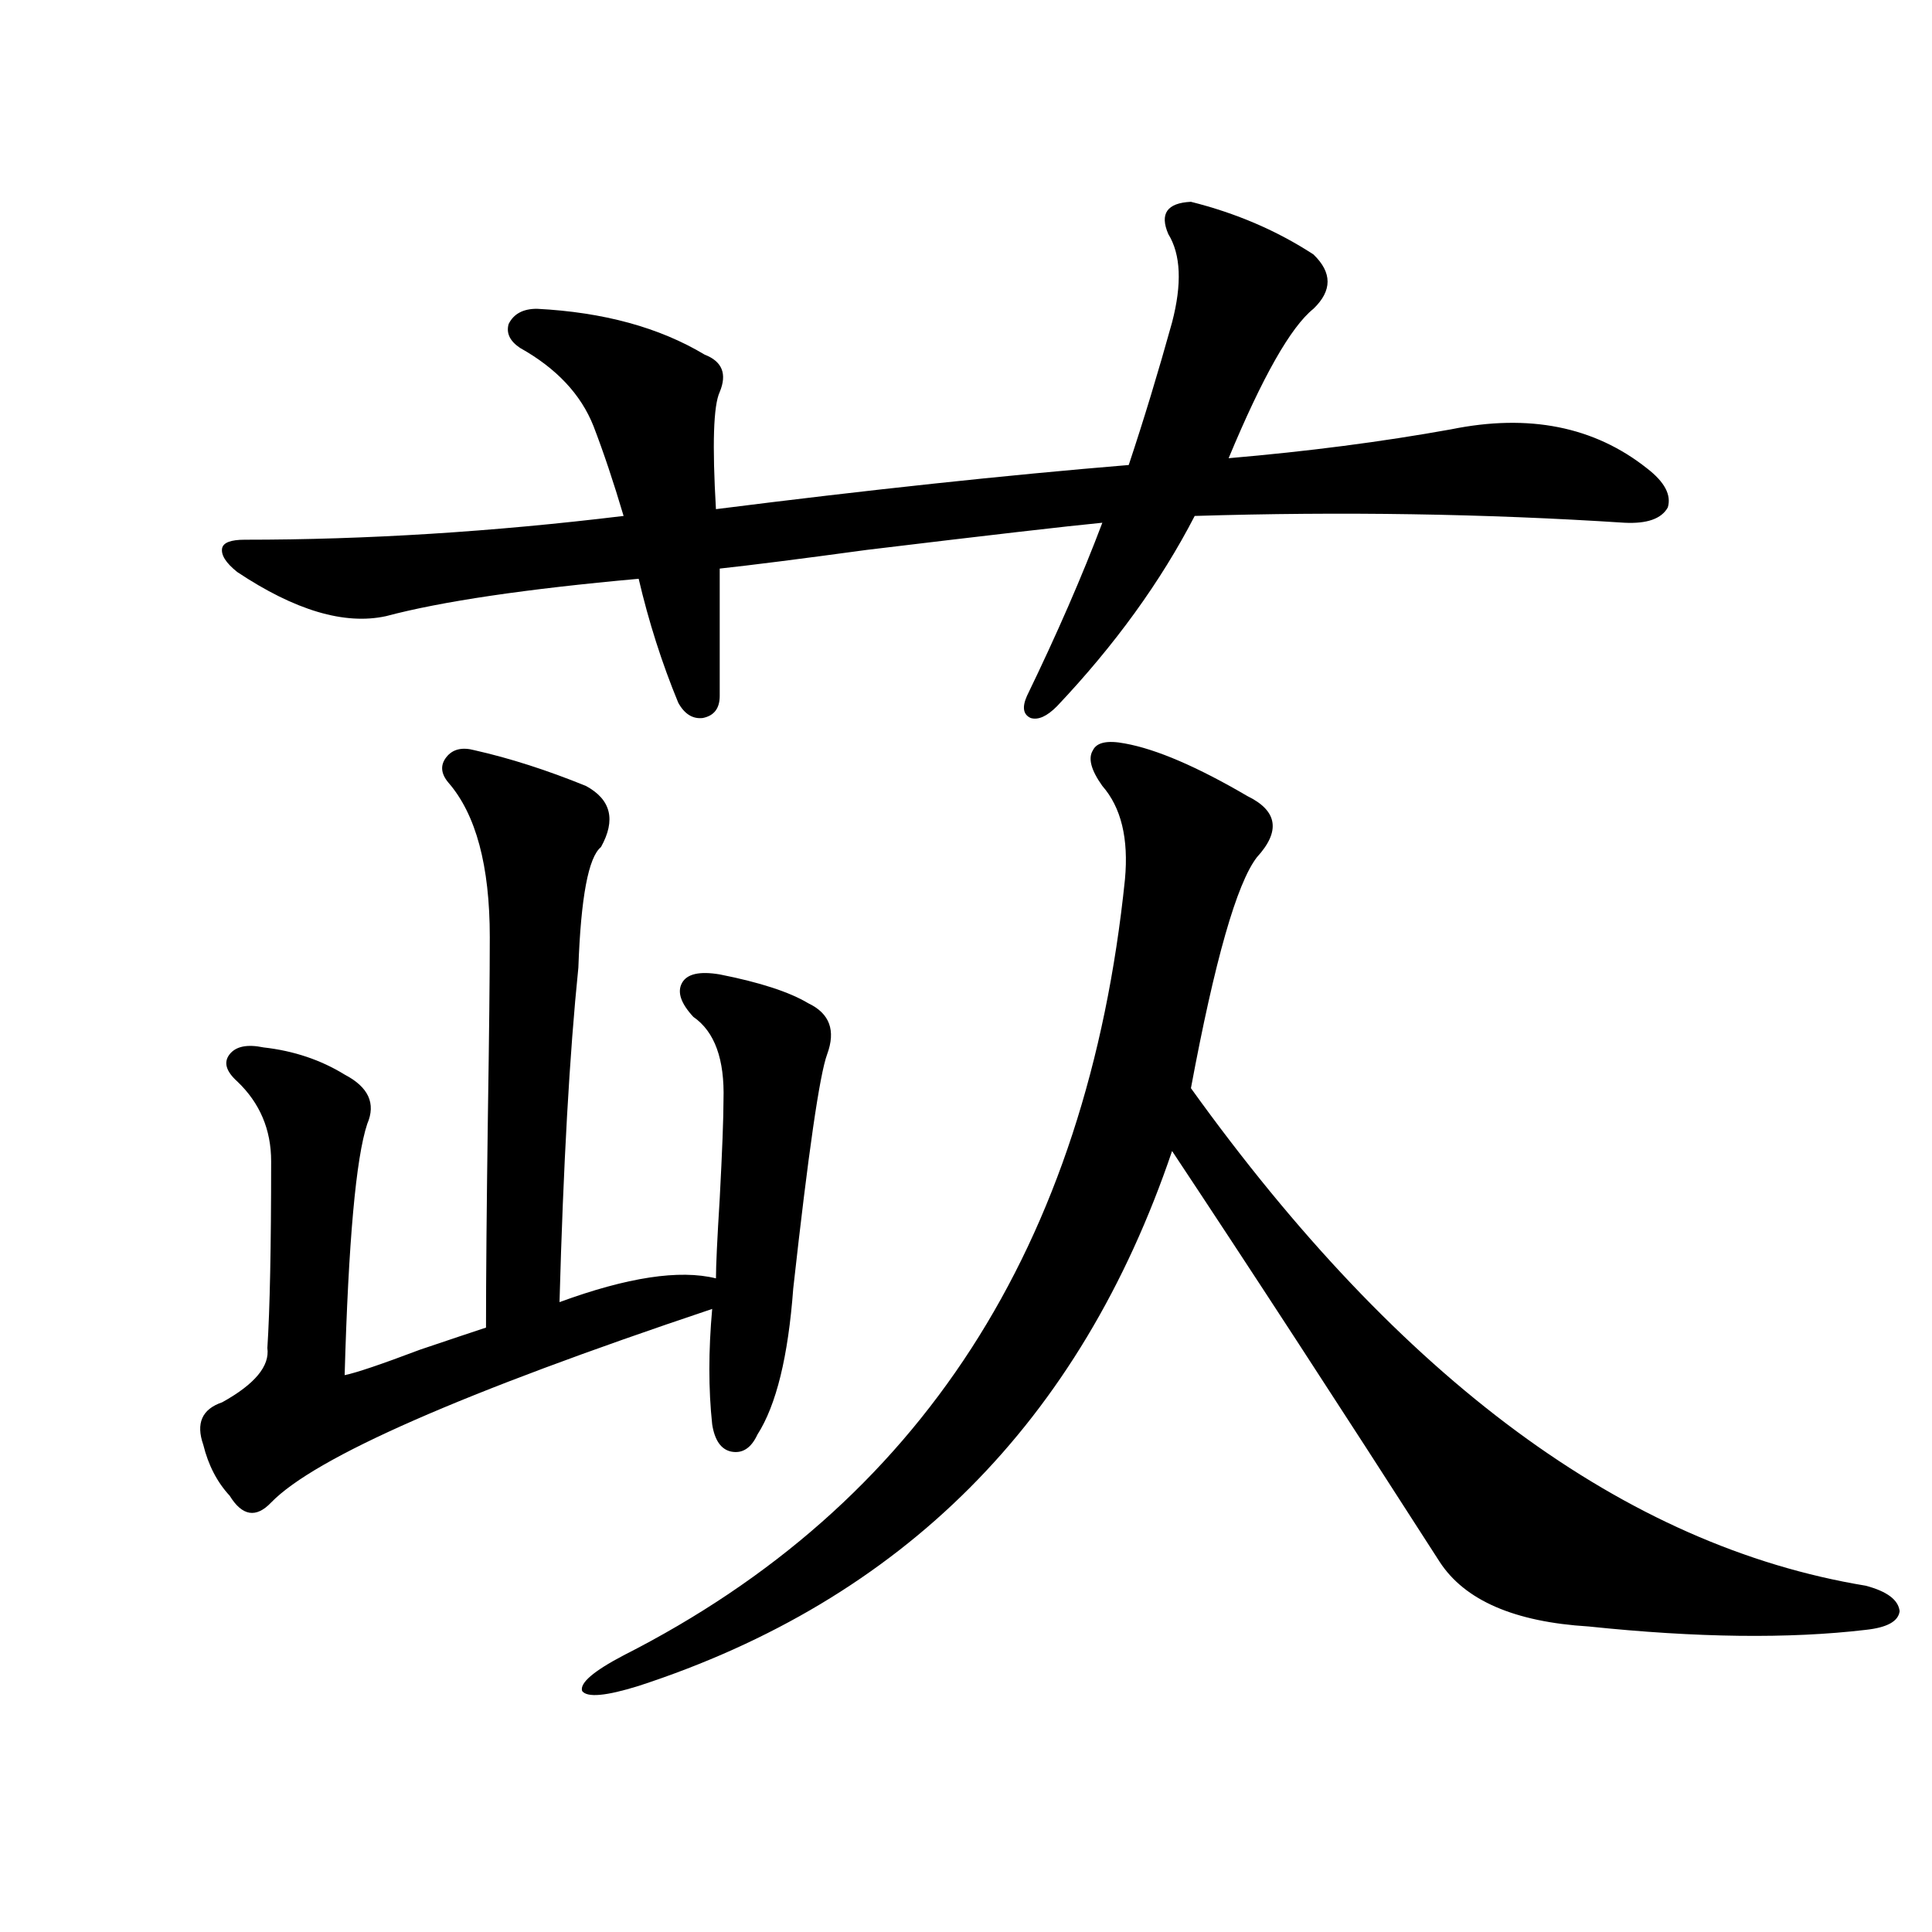 <?xml version="1.0" encoding="utf-8"?>
<!-- Generator: Adobe Illustrator 16.0.0, SVG Export Plug-In . SVG Version: 6.00 Build 0)  -->
<!DOCTYPE svg PUBLIC "-//W3C//DTD SVG 1.1//EN" "http://www.w3.org/Graphics/SVG/1.1/DTD/svg11.dtd">
<svg version="1.1" id="图层_1" xmlns="http://www.w3.org/2000/svg" xmlns:xlink="http://www.w3.org/1999/xlink" x="0px" y="0px"
	 width="1000px" height="1000px" viewBox="0 0 1000 1000" enable-background="new 0 0 1000 1000" xml:space="preserve">
<path d="M245.701,388.34c18.201,4.106,37.393,10.259,57.56,18.457c13.003,7.031,15.609,17.578,7.805,31.641
	c-6.509,5.273-10.411,26.079-11.707,62.402c-4.558,44.536-7.805,102.255-9.756,173.145c35.121-12.882,62.103-16.987,80.974-12.305
	c0-6.44,0.641-20.215,1.951-41.309c1.296-24.609,1.951-41.597,1.951-50.977c0.641-21.094-4.558-35.444-15.609-43.066
	c-6.509-7.031-8.46-12.882-5.854-17.578c2.592-4.683,9.101-6.152,19.512-4.395c20.808,4.106,36.097,9.091,45.853,14.941
	c11.052,5.273,14.299,14.063,9.756,26.367c-3.902,10.547-9.756,50.977-17.561,121.289c-2.606,35.156-8.78,60.356-18.536,75.586
	c-3.262,7.031-7.805,9.97-13.658,8.789c-5.213-1.167-8.46-5.851-9.756-14.063c-1.951-18.155-1.951-38.081,0-59.766
	c-129.433,43.368-205.528,76.767-228.287,100.195c-7.805,8.212-14.969,7.031-21.463-3.516c-6.509-7.031-11.066-15.82-13.658-26.367
	c-3.902-11.124-0.655-18.457,9.756-21.973c16.905-9.366,24.71-18.745,23.414-28.125c1.296-19.913,1.951-52.144,1.951-96.68
	c0-16.397-5.854-30.171-17.561-41.309c-5.854-5.273-7.164-9.956-3.902-14.063c3.247-4.093,9.101-5.273,17.561-3.516
	c15.609,1.758,29.588,6.454,41.95,14.063c12.348,6.454,16.25,14.941,11.707,25.488c-5.854,17.578-9.756,60.946-11.707,130.078
	c5.854-1.167,18.856-5.562,39.023-13.184c15.609-5.273,26.981-9.077,34.146-11.426c0-25.776,0.32-62.402,0.976-109.863
	c0.641-41.597,0.976-72.358,0.976-92.285c0-36.914-7.164-63.569-21.463-79.98c-3.902-4.683-4.237-9.077-0.976-13.184
	C234.314,387.763,239.192,386.582,245.701,388.34z M616.424,104.453c23.414,5.864,44.542,14.941,63.413,27.246
	c9.756,9.38,9.756,18.759,0,28.125c-11.707,9.38-26.341,35.156-43.901,77.344c40.975-3.516,79.343-8.487,115.119-14.941
	c40.319-8.198,74.145-1.456,101.461,20.215c9.101,7.031,12.683,13.774,10.731,20.215c-3.262,5.864-10.731,8.501-22.438,7.91
	c-72.193-4.683-146.338-5.851-222.434-3.516c-17.561,33.989-41.31,66.797-71.218,98.438c-5.213,5.273-9.756,7.333-13.658,6.152
	c-3.902-1.758-4.558-5.562-1.951-11.426c15.609-32.218,28.612-62.101,39.023-89.648c-18.216,1.758-58.87,6.454-121.948,14.063
	c-34.48,4.696-59.846,7.91-76.096,9.668v65.918c0,6.454-2.927,10.259-8.78,11.426c-5.213,0.591-9.436-2.046-12.683-7.91
	c-8.46-20.503-15.289-41.886-20.487-64.16c-58.535,5.273-102.116,11.728-130.729,19.336c-21.463,4.696-47.163-2.925-77.071-22.852
	c-5.854-4.683-8.46-8.789-7.805-12.305c0.641-2.925,4.543-4.395,11.707-4.395c63.078,0,128.442-4.093,196.093-12.305
	c-5.213-17.578-10.411-33.097-15.609-46.582c-6.509-16.397-19.191-29.883-38.048-40.43c-5.213-3.516-7.164-7.608-5.854-12.305
	c2.592-5.273,7.47-7.91,14.634-7.91c34.466,1.758,63.413,9.668,86.827,23.73c9.101,3.516,11.707,9.97,7.805,19.336
	c-3.262,7.031-3.902,27.246-1.951,60.645c78.688-9.956,149.905-17.578,213.653-22.852c7.805-23.429,15.274-48.038,22.438-73.828
	c5.198-19.913,4.543-35.156-1.951-45.703C600.159,110.605,604.062,105.044,616.424,104.453z M582.278,384.824
	c16.25,2.938,37.393,12.017,63.413,27.246c15.609,7.622,17.226,18.169,4.878,31.641c-10.411,13.485-21.798,53.325-34.146,119.531
	c108.61,151.172,225.025,237.017,349.26,257.52c11.052,2.925,16.905,7.319,17.561,13.184c-0.655,5.273-6.509,8.487-17.561,9.668
	c-39.679,4.683-87.482,4.093-143.411-1.758c-38.383-2.349-64.068-13.485-77.071-33.398
	c-52.682-82.026-98.869-152.93-138.533-212.695C559.185,735.81,467.159,828.081,330.577,872.617
	c-16.92,5.273-26.676,6.152-29.268,2.637c-1.311-4.106,5.854-10.259,21.463-18.457c153.487-77.921,239.994-211.816,259.506-401.66
	c1.951-21.094-1.951-37.202-11.707-48.34c-5.854-8.198-7.484-14.351-4.878-18.457C567.645,384.247,573.163,383.066,582.278,384.824z
	"/>
</svg>
